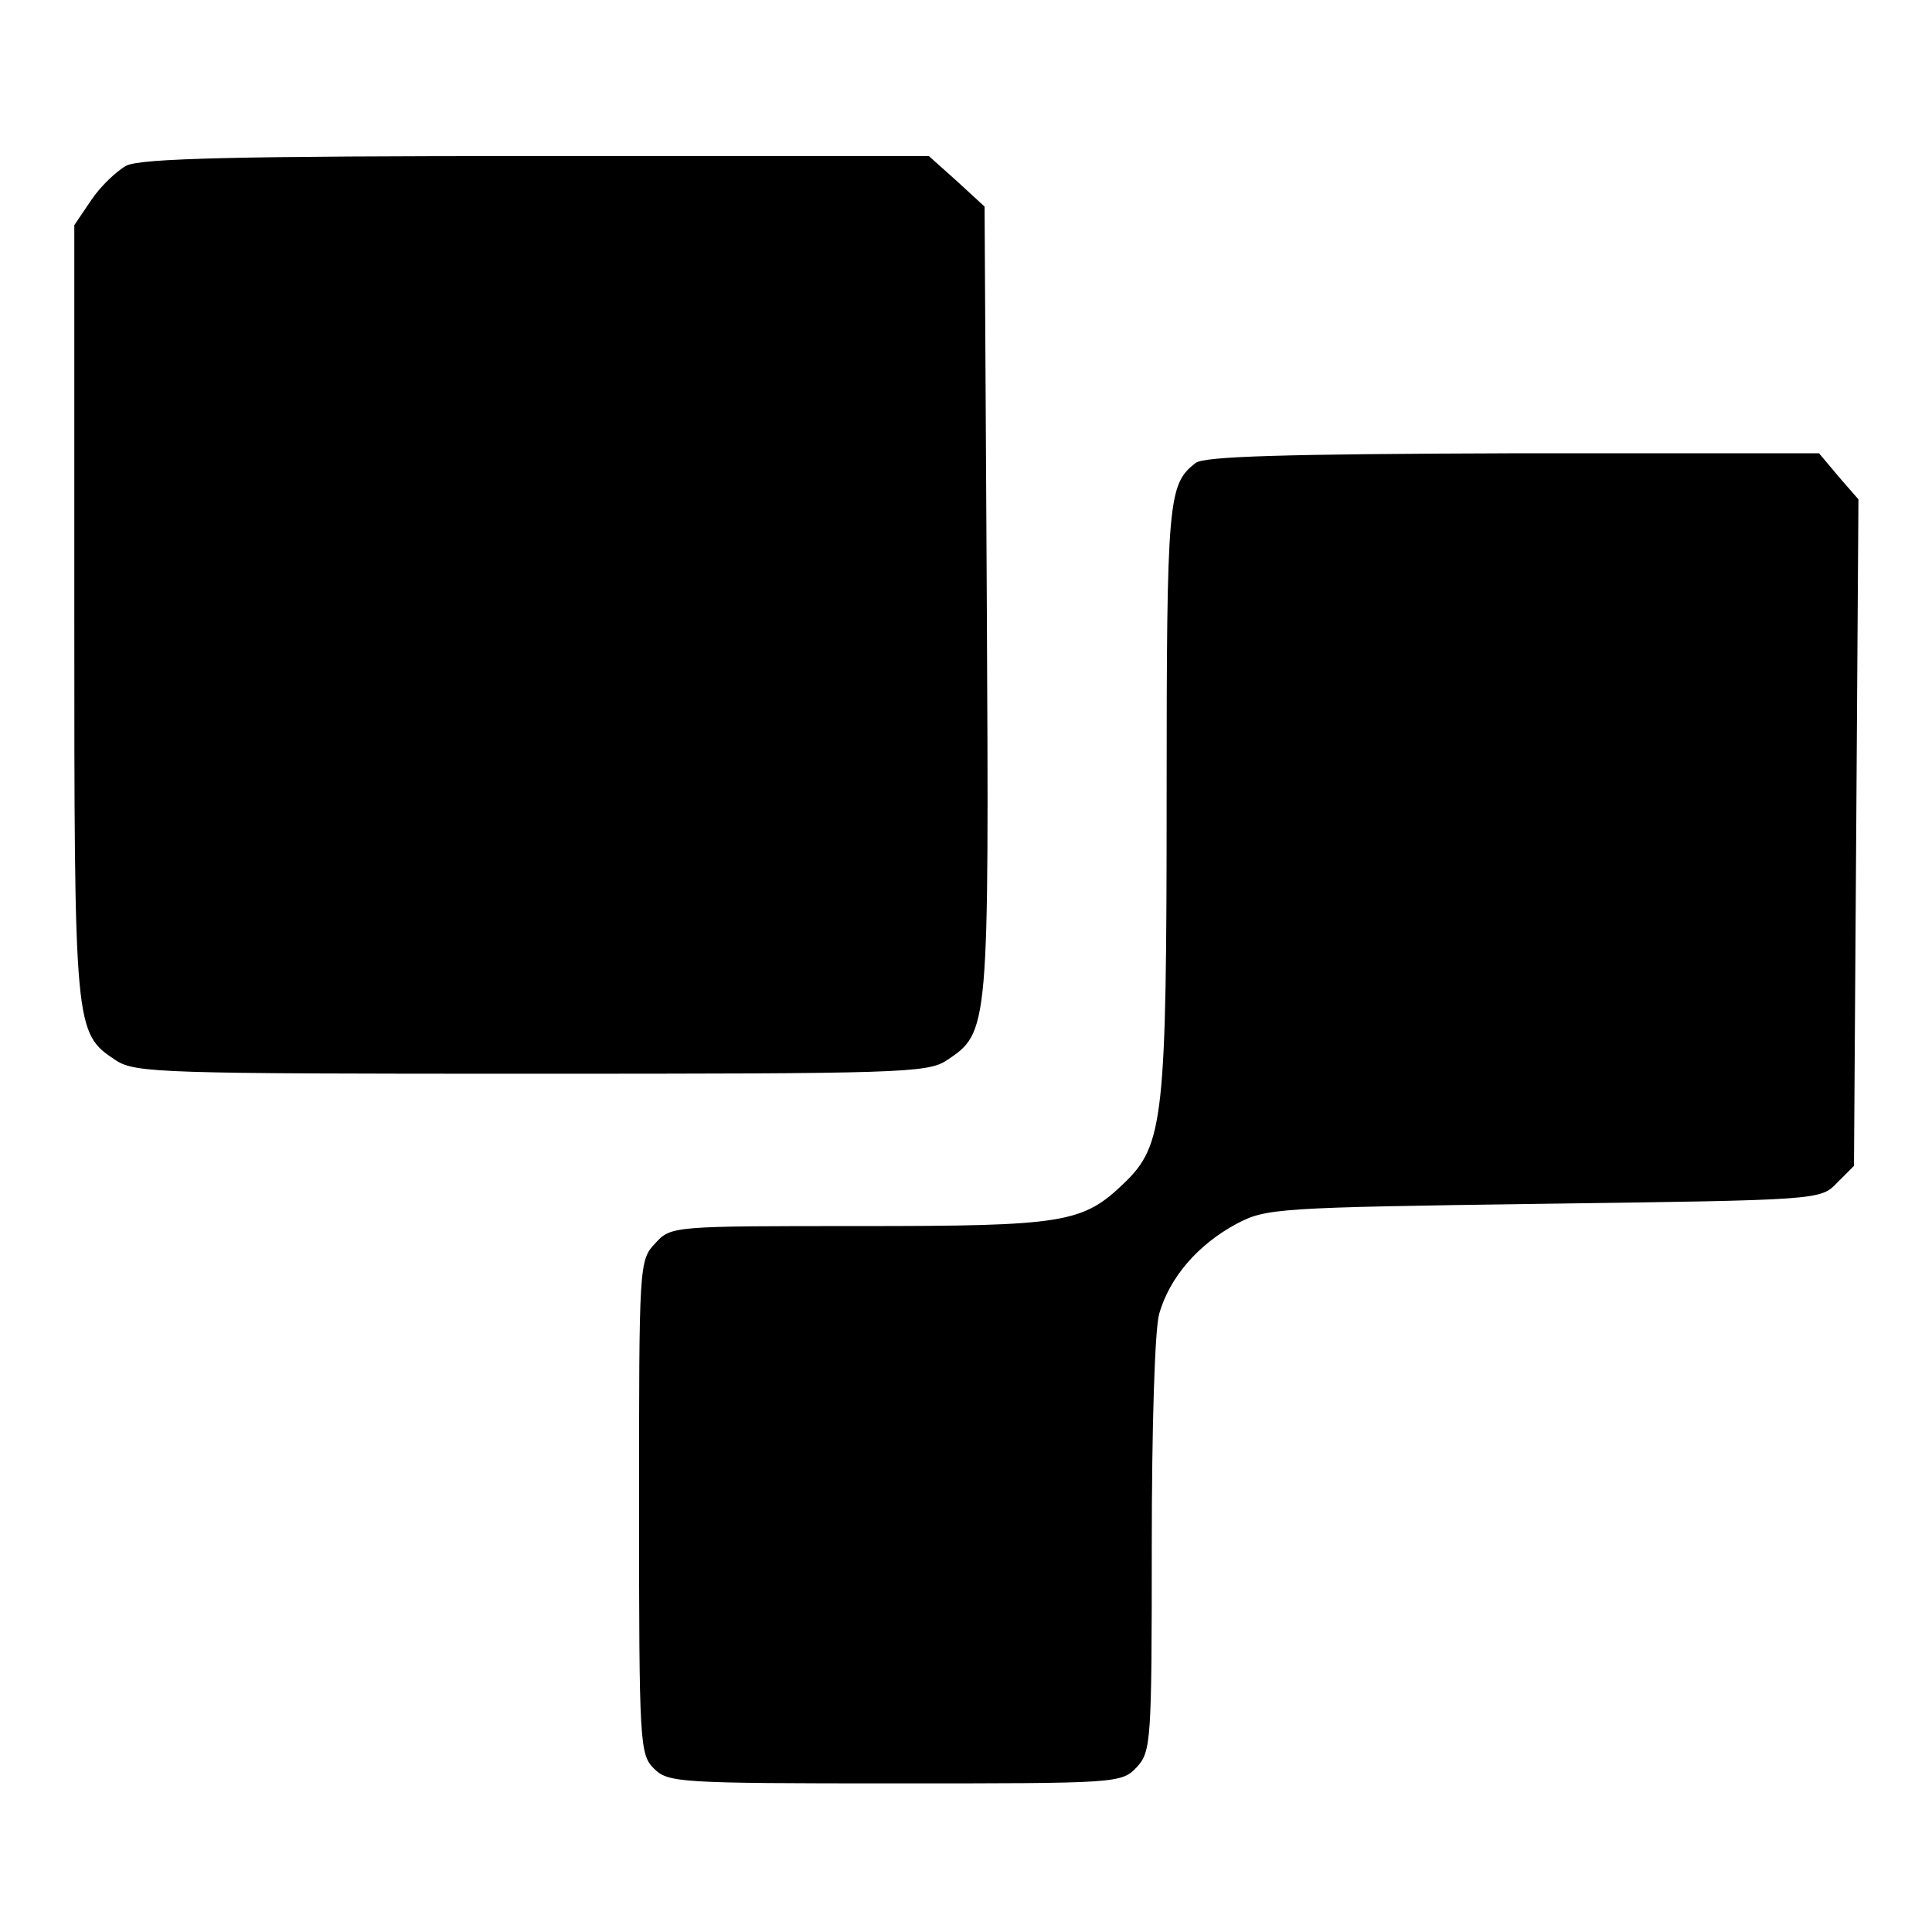 <?xml version="1.0" standalone="no"?>
<!DOCTYPE svg PUBLIC "-//W3C//DTD SVG 20010904//EN"
 "http://www.w3.org/TR/2001/REC-SVG-20010904/DTD/svg10.dtd">
<svg version="1.0" xmlns="http://www.w3.org/2000/svg"
 width="260pt" height="260pt" viewBox="0 0 260 260"
 preserveAspectRatio="xMidYMid meet">
<g transform="translate(0,260) scale(0.1,-0.1)"
fill="#000000" stroke="none">
<path d="M170 2377 c-13 -7 -35 -28 -47 -46 l-23 -34 0 -519 c0 -565 0 -568
56 -605 26 -17 62 -18 559 -18 497 0 533 1 559 18 57 38 57 39 54 618 l-3 531
-37 34 -38 34 -527 0 c-402 0 -534 -3 -553 -13z"/>
<path d="M1609 1977 c-37 -29 -39 -47 -39 -450 0 -431 -4 -468 -57 -519 -56
-54 -80 -58 -356 -58 -252 0 -254 0 -275 -23 -22 -23 -22 -28 -22 -355 0 -319
1 -333 20 -352 19 -19 33 -20 325 -20 300 0 304 0 325 22 19 21 20 34 20 297
0 159 4 292 10 313 14 49 52 93 104 121 40 21 53 22 413 27 371 5 373 5 395
28 l23 23 3 448 3 449 -27 31 -26 31 -411 0 c-308 -1 -416 -4 -428 -13z"/>
</g>
</svg>

